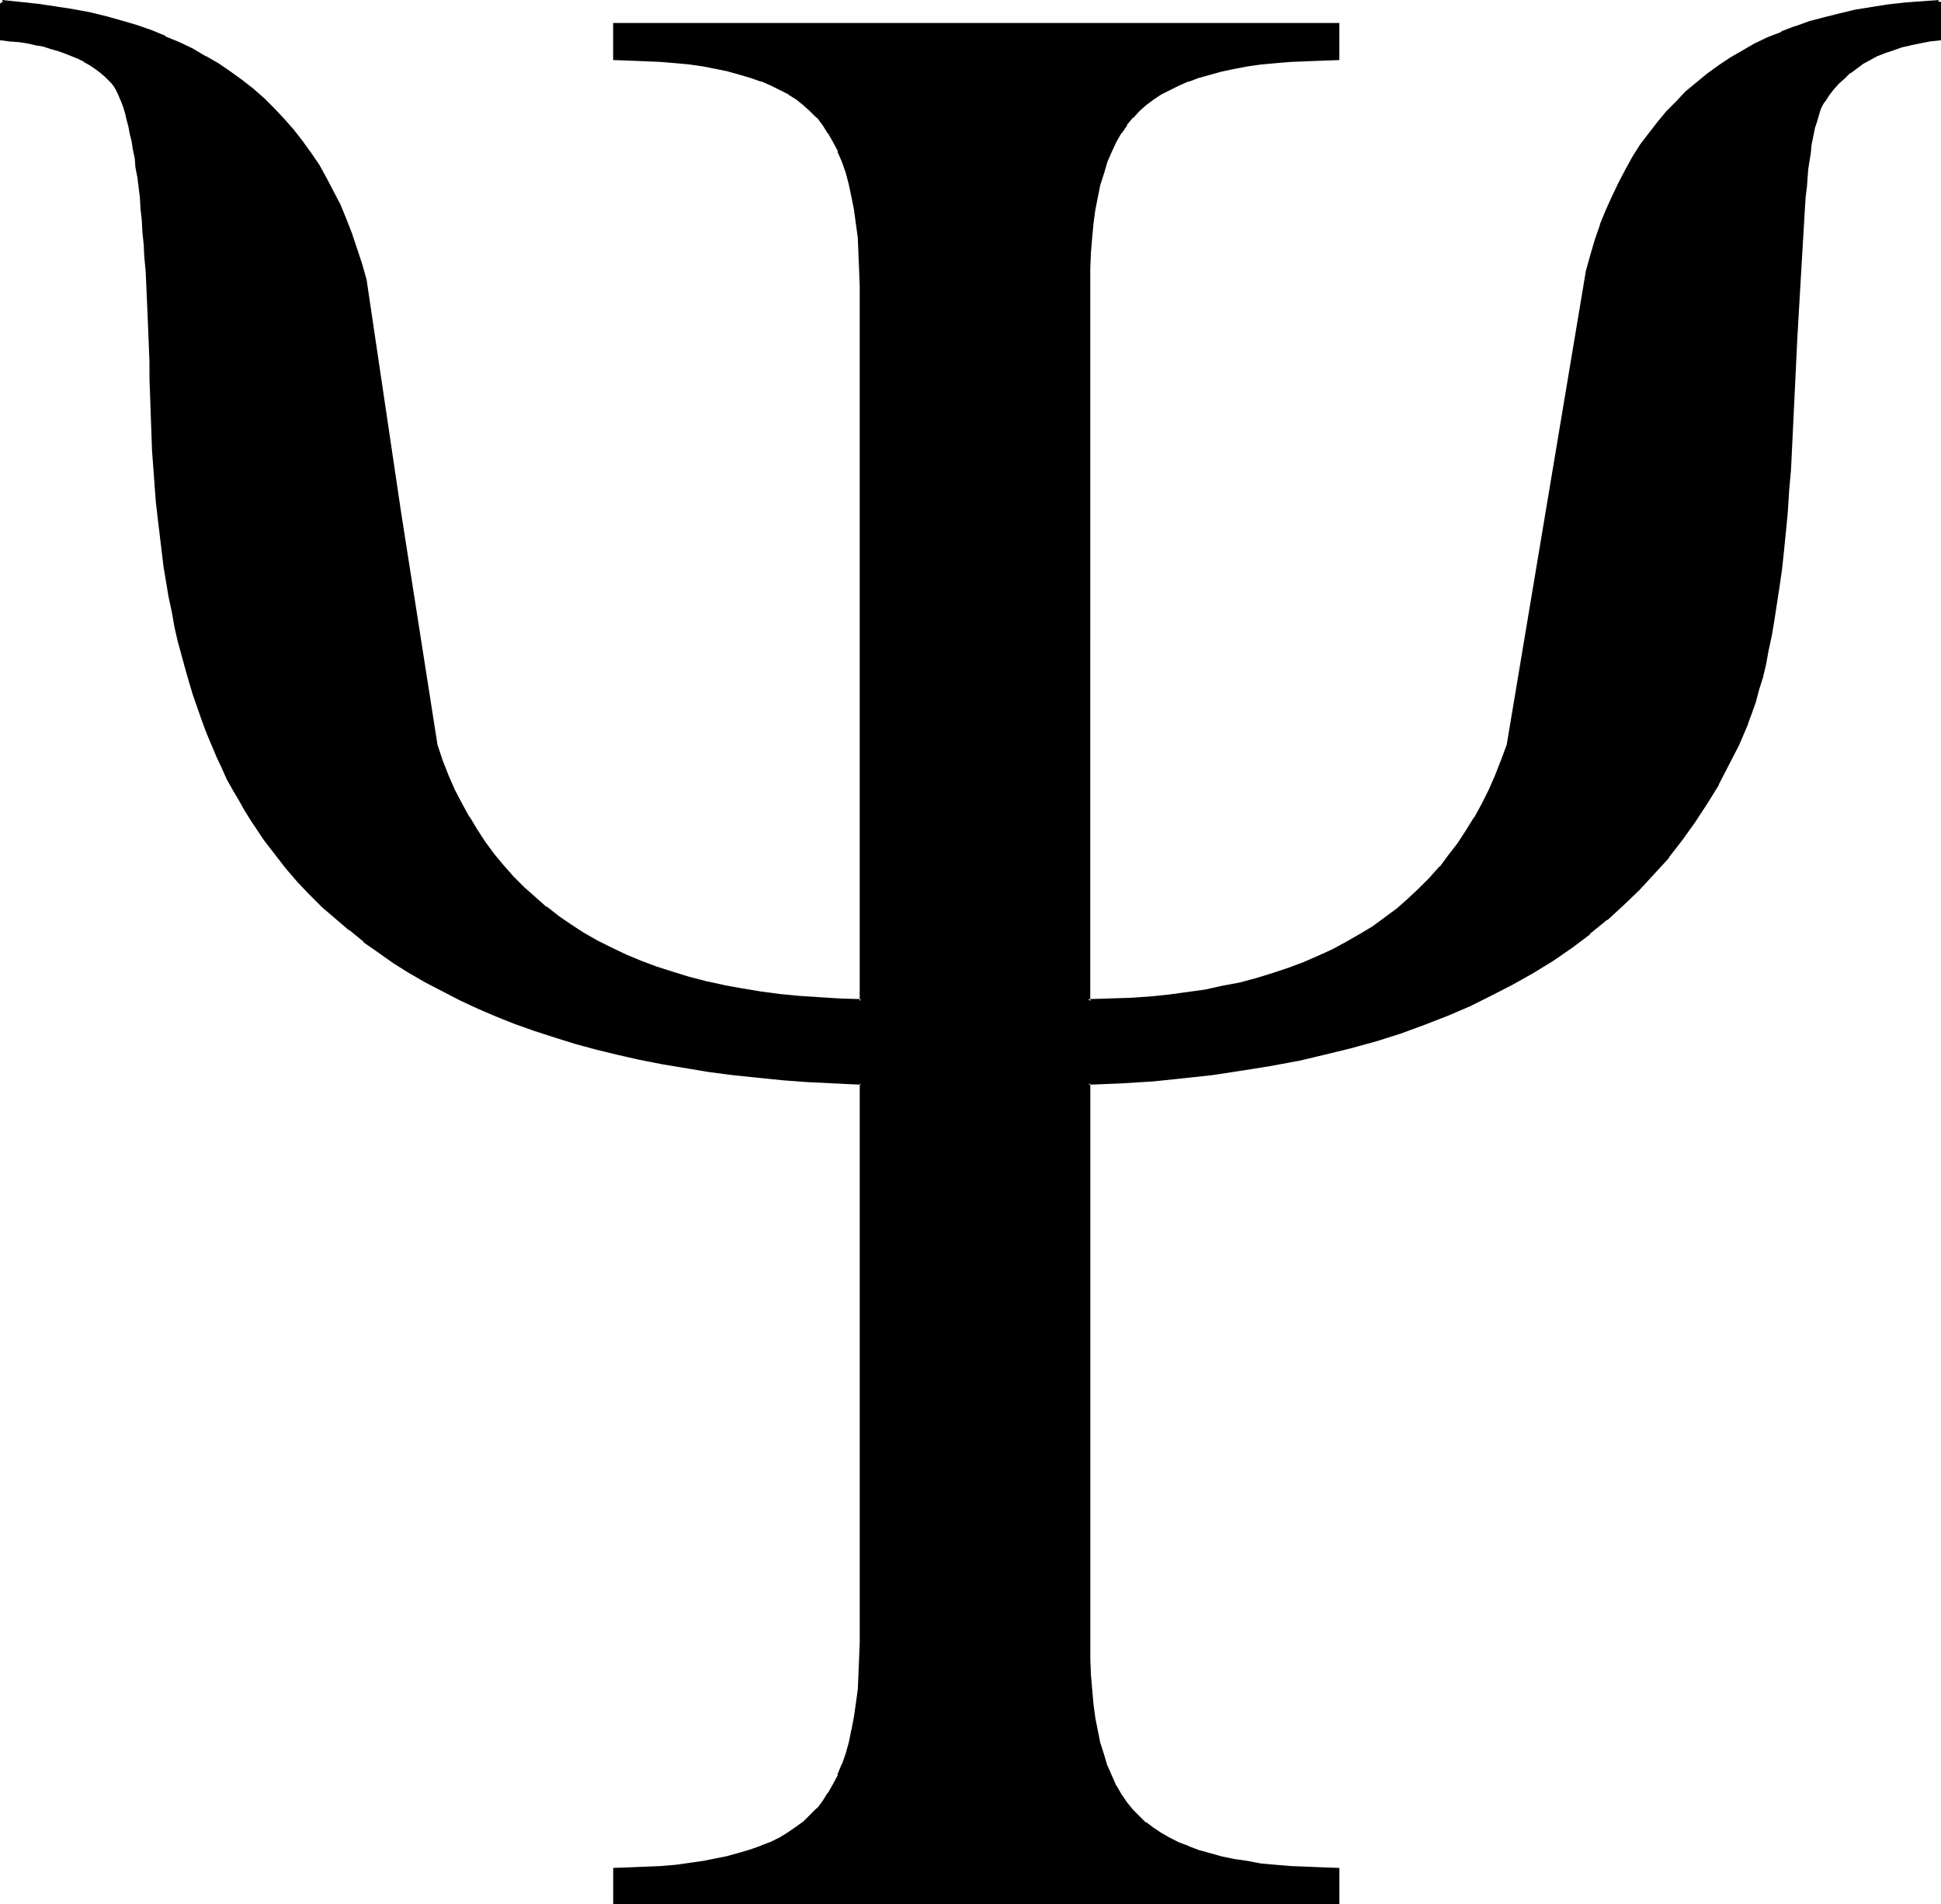 <?xml version="1.0" encoding="UTF-8" standalone="no"?>
<svg
   version="1.0"
   width="129.937mm"
   height="127.464mm"
   id="svg4"
   sodipodi:docname="Greek Psi 4.wmf"
   xmlns:inkscape="http://www.inkscape.org/namespaces/inkscape"
   xmlns:sodipodi="http://sodipodi.sourceforge.net/DTD/sodipodi-0.dtd"
   xmlns="http://www.w3.org/2000/svg"
   xmlns:svg="http://www.w3.org/2000/svg">
  <sodipodi:namedview
     id="namedview4"
     pagecolor="#ffffff"
     bordercolor="#000000"
     borderopacity="0.25"
     inkscape:showpageshadow="2"
     inkscape:pageopacity="0.0"
     inkscape:pagecheckerboard="0"
     inkscape:deskcolor="#d1d1d1"
     inkscape:document-units="mm" />
  <defs
     id="defs1">
    <pattern
       id="WMFhbasepattern"
       patternUnits="userSpaceOnUse"
       width="6"
       height="6"
       x="0"
       y="0" />
  </defs>
  <path
     style="fill:#000000;fill-opacity:1;fill-rule:evenodd;stroke:none"
     d="M 490.617,0.485 V 9.858 l -2.424,0.323 -2.586,0.323 -2.262,0.485 -2.262,0.646 -2.262,0.646 -1.939,0.646 -2.101,0.97 -3.555,1.939 -3.394,2.263 -1.454,1.454 -1.454,1.293 -1.293,1.454 -1.293,1.616 -1.131,1.616 -0.323,0.808 -0.485,0.808 -0.485,1.131 -0.323,1.131 -0.323,1.293 -0.323,1.293 -0.323,1.454 -0.485,1.616 -0.162,1.778 -0.323,1.778 -0.323,1.939 -0.162,2.101 -0.323,2.263 -0.162,2.263 -0.323,2.424 -0.162,2.586 -0.97,16.484 -0.97,16.646 -0.808,16.807 -0.808,16.807 -0.323,5.333 -0.485,5.171 -0.485,5.01 -0.485,4.848 -0.485,4.687 -0.646,4.363 -0.646,4.363 -0.485,4.04 -0.808,4.04 -0.646,3.555 -0.808,3.555 -0.808,3.394 -0.808,3.232 -0.97,2.909 -0.808,2.747 -0.97,2.586 -2.262,5.333 -2.586,5.171 -2.747,5.01 -2.747,4.848 -3.07,4.687 -3.232,4.525 -3.394,4.363 -3.555,4.202 -3.878,4.04 -4.04,3.717 -4.04,3.879 -4.363,3.555 -4.686,3.394 -4.686,3.232 -4.848,3.071 -5.171,2.909 -5.333,2.747 -5.494,2.586 -5.656,2.586 -5.818,2.263 -5.979,2.101 -6.302,1.939 -6.464,1.778 -6.626,1.778 -6.787,1.454 -6.949,1.293 -7.272,1.293 -7.272,0.97 -7.595,0.808 -7.757,0.808 -7.918,0.485 -8.08,0.485 v 141.246 4.363 l 0.323,4.04 0.162,3.717 0.323,3.717 0.646,3.555 0.646,3.394 0.646,3.071 0.808,3.071 0.97,2.747 1.131,2.586 1.131,2.424 1.293,2.101 1.454,2.101 1.454,1.939 1.616,1.616 1.616,1.616 1.939,1.293 2.101,1.293 2.101,1.293 2.424,1.131 2.424,0.97 2.747,0.97 2.747,0.97 3.07,0.646 3.07,0.646 3.232,0.646 3.555,0.485 3.555,0.323 3.717,0.323 4.04,0.323 4.04,0.162 h 4.202 v 8.565 h -183.093 v -8.565 h 4.202 l 3.878,-0.162 3.878,-0.323 3.717,-0.323 3.555,-0.323 3.394,-0.485 3.232,-0.646 3.07,-0.646 2.909,-0.808 2.747,-0.808 2.586,-1.131 2.586,-0.97 2.262,-1.131 2.262,-1.293 1.939,-1.293 1.939,-1.454 1.616,-1.616 1.616,-1.778 1.616,-1.778 1.293,-2.101 1.293,-2.263 1.293,-2.424 0.97,-2.586 0.97,-2.747 0.808,-3.071 0.808,-3.071 0.646,-3.232 0.485,-3.394 0.323,-3.717 0.323,-3.879 0.162,-3.879 V 415.334 274.088 l -6.626,-0.323 -6.626,-0.485 -6.626,-0.485 -6.302,-0.485 -6.302,-0.808 -5.979,-0.808 -5.979,-0.97 -5.818,-0.97 -5.656,-1.131 -5.656,-1.131 -5.494,-1.454 -5.333,-1.454 -5.01,-1.454 -5.171,-1.778 -4.848,-1.778 -4.686,-1.778 -4.686,-1.939 -4.525,-2.101 -4.363,-2.263 -4.363,-2.263 -4.04,-2.424 -4.04,-2.586 -3.878,-2.586 -3.717,-2.747 -3.555,-2.909 -3.394,-2.909 -3.394,-2.909 -3.232,-3.232 -3.07,-3.232 -2.909,-3.394 -2.747,-3.555 -2.747,-3.555 -1.616,-2.263 -1.616,-2.424 -1.616,-2.586 -1.454,-2.586 -1.616,-2.747 -1.293,-2.586 -1.454,-2.909 -1.293,-2.909 -1.293,-2.909 -1.293,-3.071 -1.131,-3.071 -1.131,-3.071 -0.97,-3.394 -0.97,-3.232 -1.131,-3.394 -0.808,-3.394 -0.97,-3.555 -0.808,-3.717 -0.808,-3.717 -0.646,-3.717 -0.646,-3.879 -0.646,-3.717 -0.646,-4.04 -0.485,-4.04 -0.485,-4.202 -0.323,-4.202 -0.485,-4.202 -0.323,-4.363 -0.162,-4.363 -0.323,-4.525 v -4.525 l -0.162,-4.687 -0.162,-4.363 v -4.202 l -0.162,-4.202 -0.162,-4.04 -0.162,-3.879 -0.162,-3.717 -0.162,-3.717 -0.323,-3.555 -0.162,-3.394 -0.162,-3.232 -0.323,-3.232 -0.162,-2.909 -0.323,-2.909 -0.323,-2.909 -0.323,-2.747 -0.323,-2.424 -0.323,-2.424 -0.323,-2.424 -0.323,-2.101 -0.323,-2.101 -0.485,-1.939 -0.323,-1.939 -0.485,-1.616 -0.485,-1.616 -0.485,-1.454 -0.323,-1.454 -0.485,-1.131 -0.485,-1.131 -0.646,-0.97 -0.485,-0.808 -0.485,-0.808 -0.646,-0.646 -1.131,-1.131 L 25.694,18.1 24.402,17.131 22.947,16.161 21.493,15.353 19.877,14.545 18.261,13.737 16.645,13.09 14.867,12.444 12.928,11.959 11.15,11.474 9.05,10.989 7.11,10.666 4.848,10.343 2.586,10.02 0.323,9.858 v -9.373 0 l 4.686,0.323 4.525,0.485 4.525,0.646 4.202,0.808 4.202,0.808 4.04,0.97 4.04,1.131 3.878,1.131 3.717,1.293 3.555,1.454 3.555,1.454 3.394,1.778 3.232,1.778 3.232,1.939 3.07,1.939 2.909,2.101 2.747,2.263 2.747,2.424 2.586,2.424 2.424,2.747 2.424,2.586 2.101,2.909 2.262,2.909 1.939,3.071 1.939,3.394 1.778,3.232 1.616,3.394 1.616,3.555 1.293,3.717 1.454,3.717 1.131,3.879 1.131,4.04 8.726,58.987 9.211,58.826 1.293,3.879 1.616,3.717 1.616,3.717 1.778,3.394 1.778,3.555 2.101,3.232 2.101,3.232 2.262,2.909 2.424,3.071 2.586,2.747 2.586,2.586 2.747,2.586 2.909,2.586 3.07,2.263 3.07,2.263 3.394,1.939 3.394,1.939 3.555,1.939 3.717,1.778 3.878,1.454 3.878,1.616 4.04,1.293 4.202,1.131 4.363,1.131 4.525,0.97 4.525,0.97 4.686,0.808 4.848,0.485 5.01,0.646 5.171,0.323 5.171,0.323 5.333,0.162 V 72.239 68.037 l -0.162,-4.04 -0.323,-3.879 -0.323,-3.717 -0.485,-3.394 -0.646,-3.394 -0.808,-3.071 -0.808,-3.071 -0.97,-2.747 -0.97,-2.586 -1.293,-2.424 -1.293,-2.263 -1.293,-2.101 -1.616,-1.778 -1.616,-1.778 -1.616,-1.454 -1.939,-1.454 -1.939,-1.293 -2.262,-1.293 -2.262,-0.97 -2.586,-1.131 -2.586,-0.808 -2.747,-0.97 -2.909,-0.646 -3.07,-0.808 -3.232,-0.485 -3.394,-0.485 -3.555,-0.485 -3.717,-0.323 -3.878,-0.162 -3.878,-0.162 h -4.202 V 6.141 h 183.093 v 8.727 h -4.202 l -4.04,0.162 -4.04,0.162 -3.717,0.323 -3.555,0.485 -3.555,0.485 -3.232,0.485 -3.07,0.808 -3.07,0.646 -2.747,0.97 -2.747,0.808 -2.424,1.131 -2.424,0.97 -2.101,1.293 -2.101,1.293 -1.939,1.454 -1.616,1.454 -1.616,1.778 -1.454,1.778 -1.454,2.101 -1.293,2.263 -1.131,2.424 -1.131,2.586 -0.97,2.747 -0.808,3.071 -0.646,3.071 -0.646,3.394 -0.646,3.394 -0.323,3.717 -0.162,3.879 -0.323,4.04 v 4.202 181.002 l 5.171,-0.162 5.171,-0.323 5.01,-0.162 4.848,-0.485 4.686,-0.646 4.686,-0.808 4.525,-0.808 4.363,-0.97 4.202,-1.131 4.04,-1.131 4.04,-1.454 3.878,-1.454 3.717,-1.616 3.717,-1.616 3.555,-1.939 3.232,-1.778 3.394,-2.101 3.07,-2.263 2.909,-2.263 2.909,-2.424 2.747,-2.586 2.747,-2.747 2.586,-2.909 2.262,-2.909 2.262,-3.071 2.262,-3.232 1.939,-3.232 1.939,-3.394 1.778,-3.555 1.616,-3.879 1.616,-3.717 1.293,-3.879 10.181,-60.118 10.019,-59.795 1.131,-4.04 1.131,-3.879 1.293,-3.879 1.454,-3.555 1.454,-3.555 1.616,-3.394 1.778,-3.232 1.939,-3.232 1.939,-3.071 1.939,-2.909 2.262,-2.747 2.262,-2.747 2.424,-2.586 2.424,-2.424 2.747,-2.263 2.747,-2.263 2.747,-1.939 2.909,-1.939 3.07,-1.939 3.232,-1.616 3.232,-1.616 3.394,-1.454 3.555,-1.293 3.555,-1.293 3.717,-1.131 3.878,-0.97 3.878,-0.808 4.04,-0.646 4.04,-0.646 4.363,-0.485 4.363,-0.323 z"
     id="path1" />
  <path
     style="fill:#000000;fill-opacity:1;fill-rule:evenodd;stroke:none"
     d="m 491.102,0.485 h -0.808 V 9.858 l 0.323,-0.485 -2.586,0.323 -2.424,0.485 -2.262,0.485 h -0.162 l -2.262,0.485 -2.101,0.646 -2.101,0.808 v 0 l -2.101,0.808 -3.717,2.101 v 0 l -3.232,2.263 h -0.162 l -1.454,1.454 -1.454,1.293 -1.293,1.454 v 0.162 l -1.293,1.454 -1.131,1.778 v 0 l -0.323,0.808 -0.485,0.808 -0.485,1.131 v 0 l -0.323,1.131 -0.485,1.293 -0.323,1.293 v 0.162 l -0.323,1.454 v 0 l -0.323,1.616 v 0 l -0.323,1.778 -0.323,1.778 -0.162,1.939 -0.323,2.101 -0.323,2.101 -0.162,2.424 -0.162,2.424 -0.162,2.424 v 0.162 l -1.131,16.484 -0.808,16.646 -0.97,16.807 -0.808,16.807 -0.323,5.333 v 0 l -0.485,5.171 -0.323,5.01 -0.485,4.848 -0.646,4.687 -0.646,4.363 -0.485,4.363 -0.646,4.04 -0.808,3.879 -0.646,3.717 v 0 l -0.808,3.555 -0.808,3.232 -0.808,3.232 -0.808,2.909 -0.97,2.747 -0.97,2.747 v -0.162 l -2.262,5.333 -2.424,5.171 -2.747,5.01 v -0.162 l -2.747,4.848 -3.07,4.687 -3.232,4.525 -3.394,4.363 v 0 l -3.555,4.202 -3.878,4.04 -3.878,3.879 -4.202,3.717 v 0 l -4.363,3.555 v -0.162 l -4.525,3.555 -4.686,3.232 -5.01,3.071 h 0.162 l -5.171,2.909 -5.333,2.747 -5.494,2.586 -5.656,2.424 v 0 l -5.818,2.263 v 0 l -5.979,2.101 -6.302,1.939 -6.464,1.939 -6.626,1.616 -6.787,1.454 h 0.162 l -7.11,1.454 -7.11,1.131 -7.272,0.97 -7.595,0.97 -7.757,0.646 v 0 l -7.918,0.646 -8.565,0.323 V 415.334 l 0.162,4.363 0.162,4.04 0.162,3.717 v 0.162 l 0.485,3.717 0.485,3.555 0.646,3.232 0.646,3.071 v 0.162 l 0.808,2.909 0.97,2.747 0.162,0.162 0.97,2.586 1.293,2.424 v 0 l 1.293,2.263 1.293,2.101 1.454,1.939 h 0.162 l 1.616,1.616 1.778,1.616 v 0 l 1.939,1.454 1.939,1.293 h 0.162 l 2.101,1.131 2.424,1.131 v 0.162 l 2.424,0.97 h 0.162 l 2.586,0.97 2.747,0.808 3.07,0.808 v 0 l 3.232,0.646 3.232,0.646 3.394,0.485 3.555,0.323 3.878,0.323 v 0 l 4.04,0.162 4.04,0.162 4.202,0.162 -0.485,-0.485 v 8.565 l 0.485,-0.485 h -183.093 l 0.485,0.485 v -8.565 l -0.485,0.485 4.202,-0.162 3.878,-0.162 3.878,-0.162 v 0 l 3.717,-0.323 3.555,-0.485 3.394,-0.485 3.232,-0.485 3.07,-0.808 h 0.162 l 2.747,-0.646 2.909,-0.97 2.586,-0.97 h 0.162 l 2.424,-1.131 2.262,-1.131 h 0.162 l 2.101,-1.293 2.101,-1.293 1.778,-1.454 h 0.162 l 1.616,-1.616 1.616,-1.778 v 0 l 1.616,-1.939 v 0 l 1.454,-2.101 v 0 l 1.293,-2.263 1.131,-2.424 v 0 l 1.131,-2.586 v -0.162 l 0.97,-2.747 0.808,-2.909 0.646,-3.071 v -0.162 l 0.646,-3.232 0.485,-3.394 0.485,-3.717 v 0 l 0.162,-3.879 0.323,-3.879 V 415.334 273.603 l -7.11,-0.323 -6.626,-0.323 v 0 l -6.464,-0.485 -6.464,-0.646 -6.141,-0.646 -6.141,-0.808 -5.979,-0.97 -5.818,-0.97 -5.656,-1.131 v 0 l -5.494,-1.293 -5.494,-1.293 -5.333,-1.454 -5.171,-1.616 -5.01,-1.616 -4.848,-1.778 v 0 l -4.686,-1.939 v 0 l -4.686,-1.939 -4.525,-2.101 -4.363,-2.101 -4.363,-2.424 h 0.162 l -4.202,-2.263 -3.878,-2.586 -3.878,-2.586 -3.717,-2.747 v 0 l -3.555,-2.747 v 0 l -3.394,-3.071 -3.394,-2.909 -3.232,-3.232 -3.07,-3.232 -2.909,-3.394 v 0.162 l -2.747,-3.555 v 0 l -2.586,-3.555 -1.778,-2.424 -1.616,-2.424 -1.616,-2.586 v 0.162 l -1.454,-2.586 -1.454,-2.747 -1.454,-2.586 -1.293,-2.909 -1.454,-2.909 -1.293,-2.909 -1.131,-3.071 v 0 l -0.808,0.323 1.293,3.071 1.293,3.071 1.293,2.747 1.293,2.909 1.454,2.586 1.616,2.747 1.454,2.586 v 0 l 1.616,2.586 1.616,2.424 1.616,2.424 2.747,3.555 v 0 l 2.747,3.555 v 0 l 2.909,3.394 3.07,3.232 3.232,3.232 3.394,2.909 3.394,2.909 h 0.162 l 3.555,2.909 v 0.162 l 3.717,2.586 3.878,2.747 3.878,2.424 4.202,2.424 v 0 l 4.363,2.263 4.363,2.263 4.525,2.101 4.525,1.939 v 0 l 4.848,1.939 v 0 l 5.01,1.778 5.01,1.616 5.171,1.616 5.333,1.454 5.333,1.293 5.656,1.293 v 0 l 5.818,1.131 5.818,0.97 5.818,0.97 6.141,0.808 6.302,0.646 6.302,0.646 6.464,0.485 h 0.162 l 6.626,0.323 6.626,0.323 -0.323,-0.323 V 415.334 l -0.162,4.202 -0.162,3.879 -0.162,3.879 v 0 l -0.485,3.555 -0.485,3.394 -0.646,3.394 v -0.162 l -0.646,3.232 -0.808,2.909 -0.97,2.747 v -0.162 l -1.131,2.747 h 0.162 l -1.293,2.424 -1.293,2.263 v -0.162 l -1.293,2.101 v 0 l -1.454,1.939 v -0.162 l -1.778,1.778 -1.616,1.616 v 0 l -1.778,1.293 -2.101,1.454 -2.101,1.293 v 0 l -2.262,1.131 -2.586,0.97 h 0.162 l -2.747,0.97 -2.747,0.808 -2.909,0.808 h 0.162 l -3.232,0.646 -3.232,0.646 -3.394,0.485 -3.394,0.485 -3.878,0.323 h 0.162 l -3.878,0.162 -3.878,0.162 -4.525,0.162 v 9.212 h 183.739 v -9.212 l -4.525,-0.162 -4.04,-0.162 -4.04,-0.162 h 0.162 l -3.878,-0.323 -3.555,-0.323 -3.394,-0.646 -3.394,-0.485 -3.07,-0.646 v 0 l -2.909,-0.808 -2.909,-0.808 -2.586,-0.97 h 0.162 l -2.586,-0.97 v 0 l -2.262,-1.131 -2.262,-1.293 v 0 l -1.939,-1.293 -1.939,-1.454 v 0.162 l -1.616,-1.616 -1.616,-1.616 v 0 l -1.454,-1.778 -1.454,-2.101 -1.293,-2.263 v 0.162 l -1.131,-2.586 -1.131,-2.586 v 0.162 l -0.808,-2.747 -0.97,-3.071 v 0.162 l -0.646,-3.232 -0.646,-3.232 -0.485,-3.555 -0.323,-3.717 v 0 l -0.323,-3.717 -0.162,-4.04 V 415.334 274.088 l -0.485,0.323 8.08,-0.323 7.918,-0.485 h 0.162 l 7.757,-0.808 7.434,-0.808 7.434,-1.131 7.11,-1.131 6.949,-1.293 h 0.162 l 6.787,-1.616 6.626,-1.616 6.464,-1.778 6.141,-1.939 6.141,-2.263 v 0 l 5.818,-2.263 v 0 l 5.656,-2.424 5.494,-2.747 5.333,-2.747 5.171,-2.909 v 0 l 5.01,-3.071 4.686,-3.232 4.525,-3.394 v -0.162 l 4.363,-3.555 h 0.162 l 4.04,-3.717 4.04,-3.879 3.717,-4.04 3.717,-4.04 v -0.162 l 3.394,-4.363 3.232,-4.525 3.07,-4.687 2.909,-4.687 v -0.162 l 2.586,-5.01 2.586,-5.01 2.262,-5.333 v -0.162 l 0.97,-2.586 0.97,-2.747 0.808,-3.071 0.97,-3.071 0.808,-3.394 0.646,-3.555 v 0 l 0.808,-3.717 0.646,-3.879 0.646,-4.202 0.646,-4.202 0.646,-4.525 0.485,-4.525 0.485,-4.848 0.485,-5.01 0.323,-5.171 v -0.162 l 0.485,-5.333 0.808,-16.807 0.808,-16.807 0.97,-16.646 0.97,-16.484 v 0 l 0.162,-2.424 0.323,-2.586 0.162,-2.263 0.162,-2.101 0.323,-2.101 0.323,-1.939 0.162,-1.939 0.323,-1.616 v 0 l 0.323,-1.616 v 0 l 0.323,-1.616 v 0.162 l 0.485,-1.454 0.323,-1.131 0.323,-1.131 v 0 l 0.323,-0.97 0.485,-0.97 0.485,-0.808 v 0.162 l 1.131,-1.778 1.131,-1.454 v 0 l 1.293,-1.454 1.454,-1.293 1.454,-1.454 v 0.162 l 3.232,-2.424 v 0 l 3.555,-1.939 2.101,-0.808 v 0 l 1.939,-0.646 2.262,-0.808 2.262,-0.485 h -0.162 l 2.424,-0.485 2.424,-0.485 2.909,-0.323 V 0.485 h -0.808 z"
     id="path2" />
  <path
     style="fill:#000000;fill-opacity:1;fill-rule:evenodd;stroke:none"
     d="m 53.005,185.042 -1.131,-2.909 -1.131,-3.232 -1.131,-3.232 -0.97,-3.394 -0.97,-3.394 -0.97,-3.394 -0.808,-3.555 -0.808,-3.717 v 0.162 l -0.808,-3.717 -0.646,-3.717 -0.646,-3.879 -0.646,-3.879 -0.646,-3.879 -0.485,-4.202 -0.485,-4.04 -0.485,-4.202 -0.323,-4.202 v 0 l -0.323,-4.363 -0.162,-4.363 -0.323,-4.525 -0.162,-9.212 -0.162,-4.363 -0.162,-4.202 -0.162,-4.202 -0.162,-7.919 -0.162,-3.717 -0.323,-3.717 -0.162,-3.555 -0.162,-3.394 v 0 l -0.323,-3.232 -0.162,-3.232 -0.323,-3.071 -0.162,-2.909 -0.323,-2.747 -0.323,-2.747 -0.323,-2.586 -0.323,-2.424 -0.323,-2.263 -0.323,-2.263 -0.485,-2.101 -0.323,-1.939 -0.485,-1.778 v -0.162 l -0.323,-1.616 -0.485,-1.616 -0.485,-1.454 -0.485,-1.293 v -0.162 l -0.485,-1.131 -0.485,-1.131 -0.485,-0.97 -0.646,-0.97 v 0 l -0.485,-0.808 v 0 L 28.28,19.878 27.149,18.747 25.856,17.777 v 0 l -1.293,-0.97 -1.454,-0.97 -1.454,-0.808 v 0 L 20.038,14.222 18.584,13.414 v 0 l -1.778,-0.646 v 0 l -1.778,-0.646 -1.939,-0.646 -1.939,-0.485 v 0 L 9.211,10.505 7.11,10.181 5.01,9.858 2.747,9.535 0.485,9.373 0.808,9.858 V 0.485 H 0 v 0.323 l 5.01,0.485 4.525,0.485 4.363,0.646 4.363,0.646 4.202,0.808 h -0.162 l 4.202,0.97 3.878,1.131 3.878,1.131 3.717,1.454 v 0 l 3.555,1.454 V 9.858 l 3.555,1.616 3.394,1.616 3.232,1.778 v 0 l 3.07,1.939 3.07,1.939 2.909,2.263 2.909,2.101 h -0.162 l 2.747,2.424 2.586,2.424 2.424,2.747 2.424,2.586 v 0 l 2.101,2.909 2.101,2.909 2.101,3.071 v 0 l 1.778,3.232 1.778,3.232 1.778,3.394 1.454,3.555 v 0 l 1.454,3.717 v 0 l 1.293,3.717 1.131,3.879 1.131,4.04 v 0 l 8.888,58.826 9.05,58.826 1.454,4.04 v 0 l 1.616,3.717 1.454,3.717 1.778,3.555 1.939,3.394 v 0 l 1.939,3.232 2.262,3.232 2.262,3.071 v 0 l 2.424,2.909 v 0.162 l 2.586,2.747 2.586,2.586 2.747,2.586 2.909,2.424 0.162,0.162 3.07,2.263 3.07,2.263 3.232,2.101 h 0.162 l 3.394,1.778 3.555,1.939 3.717,1.778 3.878,1.616 v 0 l 3.878,1.454 4.04,1.454 4.363,1.131 4.202,1.131 4.525,0.97 h 0.162 l 4.525,0.97 4.686,0.646 4.848,0.646 5.01,0.485 5.01,0.485 h 0.162 l 5.171,0.323 h 5.818 V 72.239 68.037 l -0.323,-4.04 -0.162,-3.879 v 0 l -0.485,-3.717 -0.485,-3.555 -0.646,-3.232 v -0.162 l -0.646,-3.071 -0.808,-2.909 -0.97,-2.909 v 0 l -1.131,-2.586 v 0 l -1.131,-2.424 -1.293,-2.263 v 0 l -1.454,-2.101 v 0 l -1.616,-1.939 v 0 l -1.616,-1.778 -1.616,-1.454 -0.162,-0.162 -1.778,-1.293 -2.101,-1.293 v 0 l -2.262,-1.293 -2.262,-1.131 -2.424,-0.97 h -0.162 l -2.586,-0.97 -2.909,-0.808 -2.747,-0.808 h -0.162 l -3.07,-0.646 -3.232,-0.646 -3.394,-0.485 -3.555,-0.323 -3.717,-0.323 v 0 l -3.878,-0.323 h -3.878 l -4.202,-0.162 0.485,0.485 V 6.141 l -0.485,0.485 h 183.093 l -0.485,-0.485 v 8.727 l 0.485,-0.485 -4.202,0.162 h -4.04 l -4.04,0.323 v 0 l -3.878,0.323 -3.555,0.323 -3.394,0.485 -3.232,0.646 -3.232,0.646 v 0 l -3.07,0.808 -2.747,0.808 -2.586,0.97 h -0.162 l -2.424,0.97 -2.424,1.131 -2.101,1.293 h -0.162 l -1.939,1.293 -1.939,1.293 v 0.162 l -1.778,1.454 -1.616,1.778 v 0 l -1.454,1.939 h -0.162 l -1.293,2.101 v 0 l -1.293,2.263 -1.293,2.424 -0.97,2.586 h -0.162 l -0.97,2.909 -0.808,2.909 0.808,0.162 v 0.162 l 0.97,-3.071 0.808,-2.747 v 0 l 1.131,-2.586 1.131,-2.424 1.293,-2.263 v 0.162 l 1.454,-2.101 h -0.162 l 1.616,-1.939 v 0.162 l 1.616,-1.778 1.616,-1.454 v 0 l 1.939,-1.454 1.939,-1.293 v 0 l 2.262,-1.131 2.262,-1.131 2.586,-1.131 -0.162,0.162 2.586,-0.97 2.909,-0.808 2.909,-0.808 v 0 l 3.07,-0.646 3.394,-0.646 3.394,-0.485 3.555,-0.323 3.878,-0.323 h -0.162 l 4.04,-0.162 4.04,-0.162 4.525,-0.162 V 5.818 H 155.136 v 9.373 l 4.525,0.162 3.878,0.162 3.878,0.162 h -0.162 l 3.878,0.323 3.394,0.323 3.394,0.485 3.232,0.646 3.232,0.646 h -0.162 l 2.909,0.808 2.747,0.808 2.747,0.97 -0.162,-0.162 2.586,1.131 2.262,1.131 2.262,1.131 h -0.162 l 2.101,1.293 1.778,1.454 v 0 l 1.616,1.454 1.778,1.778 v -0.162 l 1.454,1.939 v 0 l 1.293,2.101 v -0.162 l 1.293,2.263 1.293,2.424 h -0.162 l 1.131,2.586 v 0 l 0.97,2.747 0.808,3.071 0.646,3.071 v 0 l 0.646,3.232 0.485,3.555 0.485,3.555 v 0 l 0.162,3.879 0.162,4.04 0.162,4.202 v 181.002 l 0.323,-0.485 -5.333,-0.162 -5.171,-0.323 v 0 l -5.01,-0.323 -5.01,-0.485 -4.848,-0.646 -4.848,-0.808 -4.525,-0.808 h 0.162 l -4.525,-0.97 -4.363,-1.131 -4.202,-1.293 -4.04,-1.293 -3.878,-1.454 v 0 l -3.878,-1.616 -3.717,-1.778 -3.555,-1.778 -3.394,-1.939 v 0 l -3.232,-2.101 -3.07,-2.101 -3.07,-2.424 v 0.162 l -2.909,-2.586 -2.747,-2.424 -2.747,-2.747 -2.424,-2.747 v 0 l -2.424,-2.909 v 0 l -2.262,-3.071 -2.101,-3.232 -1.939,-3.232 v 0.162 l -1.939,-3.555 -1.778,-3.394 -1.616,-3.717 -1.454,-3.717 v 0 l -1.293,-3.879 v 0 l -9.211,-58.826 -8.726,-58.826 v 0 l -1.131,-4.04 -1.293,-3.879 -1.293,-3.879 v 0 l -1.454,-3.717 v 0 l -1.454,-3.555 -1.778,-3.394 -1.778,-3.394 -1.778,-3.232 v 0 l -2.101,-3.071 -2.101,-2.909 -2.262,-2.909 v 0 L 71.912,30.059 69.488,27.473 66.902,24.888 64.155,22.464 v 0 L 61.246,20.201 58.338,18.1 55.267,15.999 52.197,14.222 h -0.162 L 48.803,12.282 45.41,10.666 41.854,9.212 V 9.05 L 38.299,7.596 v 0 L 34.582,6.303 30.704,5.171 26.664,4.04 22.624,3.071 v 0 L 18.261,2.263 14.059,1.616 9.696,0.97 5.171,0.485 0.485,0 0.808,0.485 v 0 H 0 V 10.181 l 2.586,0.323 2.262,0.162 2.101,0.323 2.101,0.485 1.939,0.323 v 0 l 1.939,0.646 1.778,0.485 1.778,0.646 v 0 l 1.616,0.646 v 0 l 1.616,0.646 1.616,0.808 h -0.162 l 1.454,0.808 1.454,0.97 1.293,0.97 v 0 l 1.131,0.97 1.131,1.131 0.646,0.646 v 0 l 0.485,0.646 v 0 l 0.485,0.808 0.485,0.97 0.485,1.131 0.485,1.131 v 0 l 0.485,1.293 0.485,1.616 0.323,1.454 0.485,1.778 v 0 l 0.323,1.778 0.485,1.939 0.323,2.101 0.485,2.263 0.162,2.263 0.485,2.424 0.323,2.586 0.323,2.586 0.162,2.909 0.323,2.909 0.162,3.071 0.323,3.071 0.162,3.394 V 65.128 l 0.323,3.394 0.162,3.555 0.162,3.717 0.162,3.717 0.323,7.919 0.162,4.202 v 4.202 l 0.162,4.363 0.323,9.212 0.162,4.525 0.323,4.363 0.323,4.363 v 0.162 l 0.323,4.202 0.485,4.202 0.485,4.04 0.485,4.04 0.485,4.04 0.646,3.879 0.646,3.879 0.808,3.717 0.646,3.717 v 0 l 0.808,3.555 0.97,3.555 0.97,3.555 0.97,3.394 0.97,3.232 1.131,3.232 1.131,3.232 1.131,3.071 v 0 z"
     id="path3" />
  <path
     style="fill:#000000;fill-opacity:1;fill-rule:evenodd;stroke:none"
     d="m 277.628,46.382 v 0 l -0.646,3.232 -0.646,3.232 -0.485,3.555 -0.485,3.717 v 0 l -0.162,3.879 -0.162,4.04 -0.162,4.202 v 181.325 h 5.656 l 5.171,-0.323 5.01,-0.323 v 0 l 4.848,-0.485 4.848,-0.646 4.525,-0.646 4.525,-0.808 4.363,-0.97 v 0 l 4.363,-1.131 4.04,-1.293 4.04,-1.293 3.878,-1.454 v 0 l 3.717,-1.616 3.717,-1.778 3.555,-1.778 3.394,-1.939 v 0 l 3.232,-2.101 3.07,-2.263 3.07,-2.263 v 0 l 2.909,-2.424 2.747,-2.586 2.747,-2.747 2.424,-2.909 v 0 l 2.424,-2.909 h 0.162 l 2.262,-3.071 2.101,-3.232 1.939,-3.394 v 0 l 1.939,-3.394 1.778,-3.555 1.616,-3.717 1.616,-3.879 v 0 l 1.454,-4.04 20.038,-119.914 v 0 l 1.131,-4.04 1.131,-3.717 1.293,-3.879 v 0 l 1.454,-3.555 v 0 l 1.454,-3.555 1.778,-3.394 1.616,-3.232 v 0 l 1.939,-3.232 1.939,-3.071 2.101,-2.747 2.101,-2.909 v 0.162 l 2.262,-2.747 2.424,-2.586 2.424,-2.424 2.747,-2.263 h -0.162 l 2.747,-2.263 v 0.162 l 2.909,-2.101 2.909,-1.939 3.07,-1.939 h -0.162 l 3.232,-1.616 3.232,-1.616 3.394,-1.454 V 8.888 l 3.555,-1.454 h -0.162 l 3.717,-1.131 3.555,-1.131 3.878,-0.97 v 0 l 3.878,-0.808 4.04,-0.808 4.202,-0.485 4.202,-0.485 4.363,-0.485 v 0 l 4.848,-0.323 V 0.485 h -0.808 v 0 L 490.617,0 l -4.363,0.323 h -0.162 l -4.202,0.323 -4.363,0.485 -4.04,0.646 -4.04,0.646 -4.04,0.97 v 0 l -3.878,0.97 -3.717,0.97 -3.555,1.293 h -0.162 l -3.394,1.293 v 0.162 l -3.394,1.293 -3.394,1.616 -3.07,1.778 v 0 l -3.07,1.778 -2.909,1.939 -2.909,2.101 v 0 l -2.747,2.263 v 0 l -2.747,2.263 -2.424,2.586 -2.424,2.424 -2.262,2.747 v 0 l -2.262,2.909 -2.101,2.747 -1.939,3.071 -1.778,3.232 v 0 l -1.778,3.394 -1.616,3.394 -1.616,3.555 v 0 l -1.454,3.555 v 0.162 l -1.293,3.717 -1.131,3.879 -1.131,4.04 v 0 L 381.214,188.436 v 0 l -1.454,3.879 v 0 l -1.454,3.717 -1.616,3.717 -1.778,3.555 -1.939,3.555 v -0.162 l -2.101,3.394 -2.101,3.232 -2.262,2.909 v 0 l -2.262,3.071 v -0.162 l -2.586,2.909 -2.747,2.747 -2.747,2.586 -2.747,2.424 v 0 l -3.07,2.263 -3.07,2.263 -3.232,1.939 v 0 l -3.394,1.939 -3.555,1.939 -3.555,1.616 -3.717,1.616 v 0 l -3.878,1.454 -3.878,1.293 -4.202,1.293 -4.202,1.131 v 0 l -4.363,0.808 -4.363,0.97 -4.686,0.646 -4.686,0.646 -4.848,0.485 v 0 l -5.01,0.323 -5.171,0.162 -5.171,0.162 0.485,0.485 V 72.239 68.037 l 0.162,-4.04 0.323,-3.879 v 0 l 0.323,-3.555 0.485,-3.555 0.646,-3.232 0.646,-3.232 z"
     id="path4" />
</svg>
